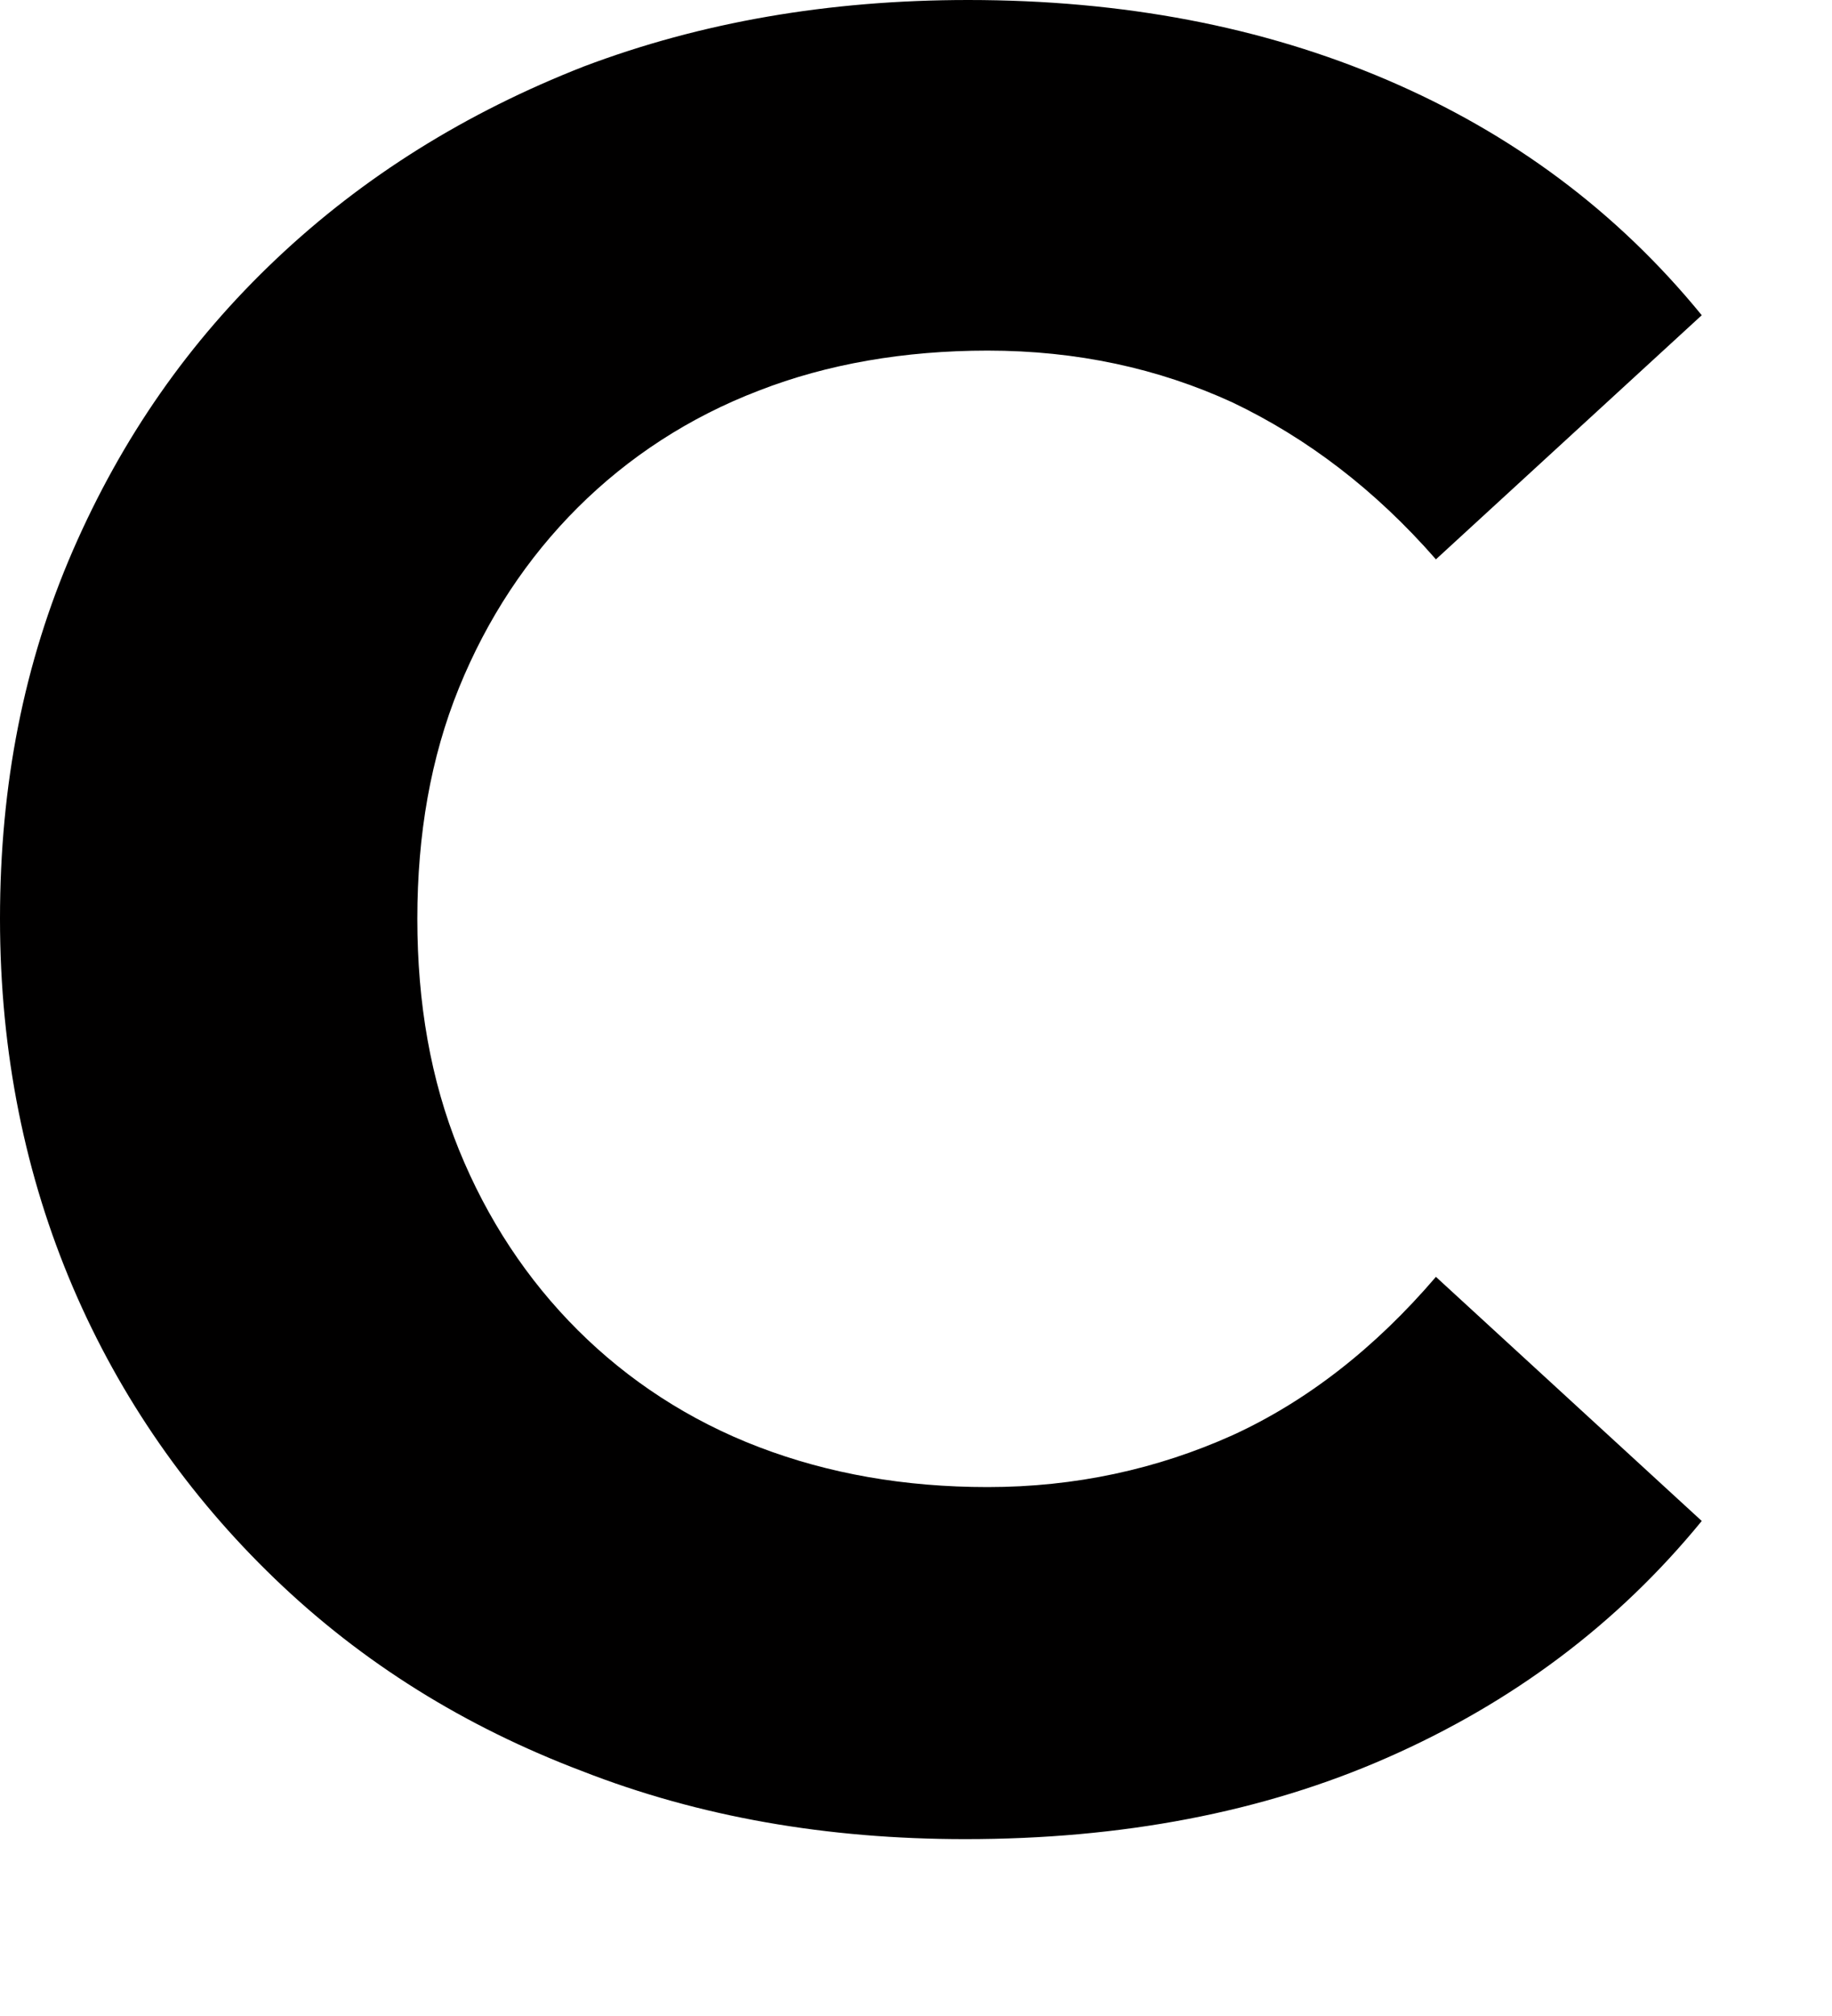 <?xml version="1.0" encoding="utf-8"?>
<svg xmlns="http://www.w3.org/2000/svg" fill="none" height="100%" overflow="visible" preserveAspectRatio="none" style="display: block;" viewBox="0 0 10 11" width="100%">
<path d="M5.269 10.035C4.515 10.035 3.818 9.914 3.178 9.664C2.537 9.421 1.978 9.074 1.5 8.614C1.03 8.162 0.657 7.629 0.398 7.024C0.139 6.418 0 5.748 0 5.013C0 4.279 0.131 3.617 0.398 3.003C0.665 2.39 1.03 1.865 1.508 1.413C1.986 0.961 2.545 0.614 3.186 0.363C3.826 0.121 4.523 0 5.285 0C6.129 0 6.891 0.145 7.571 0.436C8.252 0.727 8.827 1.154 9.289 1.72L7.838 3.052C7.506 2.672 7.134 2.39 6.728 2.196C6.323 2.01 5.878 1.913 5.391 1.913C4.937 1.913 4.515 1.986 4.143 2.131C3.761 2.277 3.429 2.495 3.154 2.769C2.878 3.044 2.659 3.375 2.505 3.754C2.351 4.133 2.278 4.553 2.278 5.013C2.278 5.474 2.351 5.893 2.505 6.273C2.659 6.652 2.878 6.983 3.154 7.258C3.429 7.532 3.761 7.75 4.143 7.896C4.523 8.041 4.937 8.114 5.391 8.114C5.868 8.114 6.314 8.017 6.728 7.831C7.134 7.645 7.506 7.355 7.838 6.967L9.289 8.299C8.827 8.864 8.252 9.292 7.571 9.591C6.891 9.89 6.12 10.035 5.269 10.035Z" fill="#010000" id="Vector"/>
</svg>